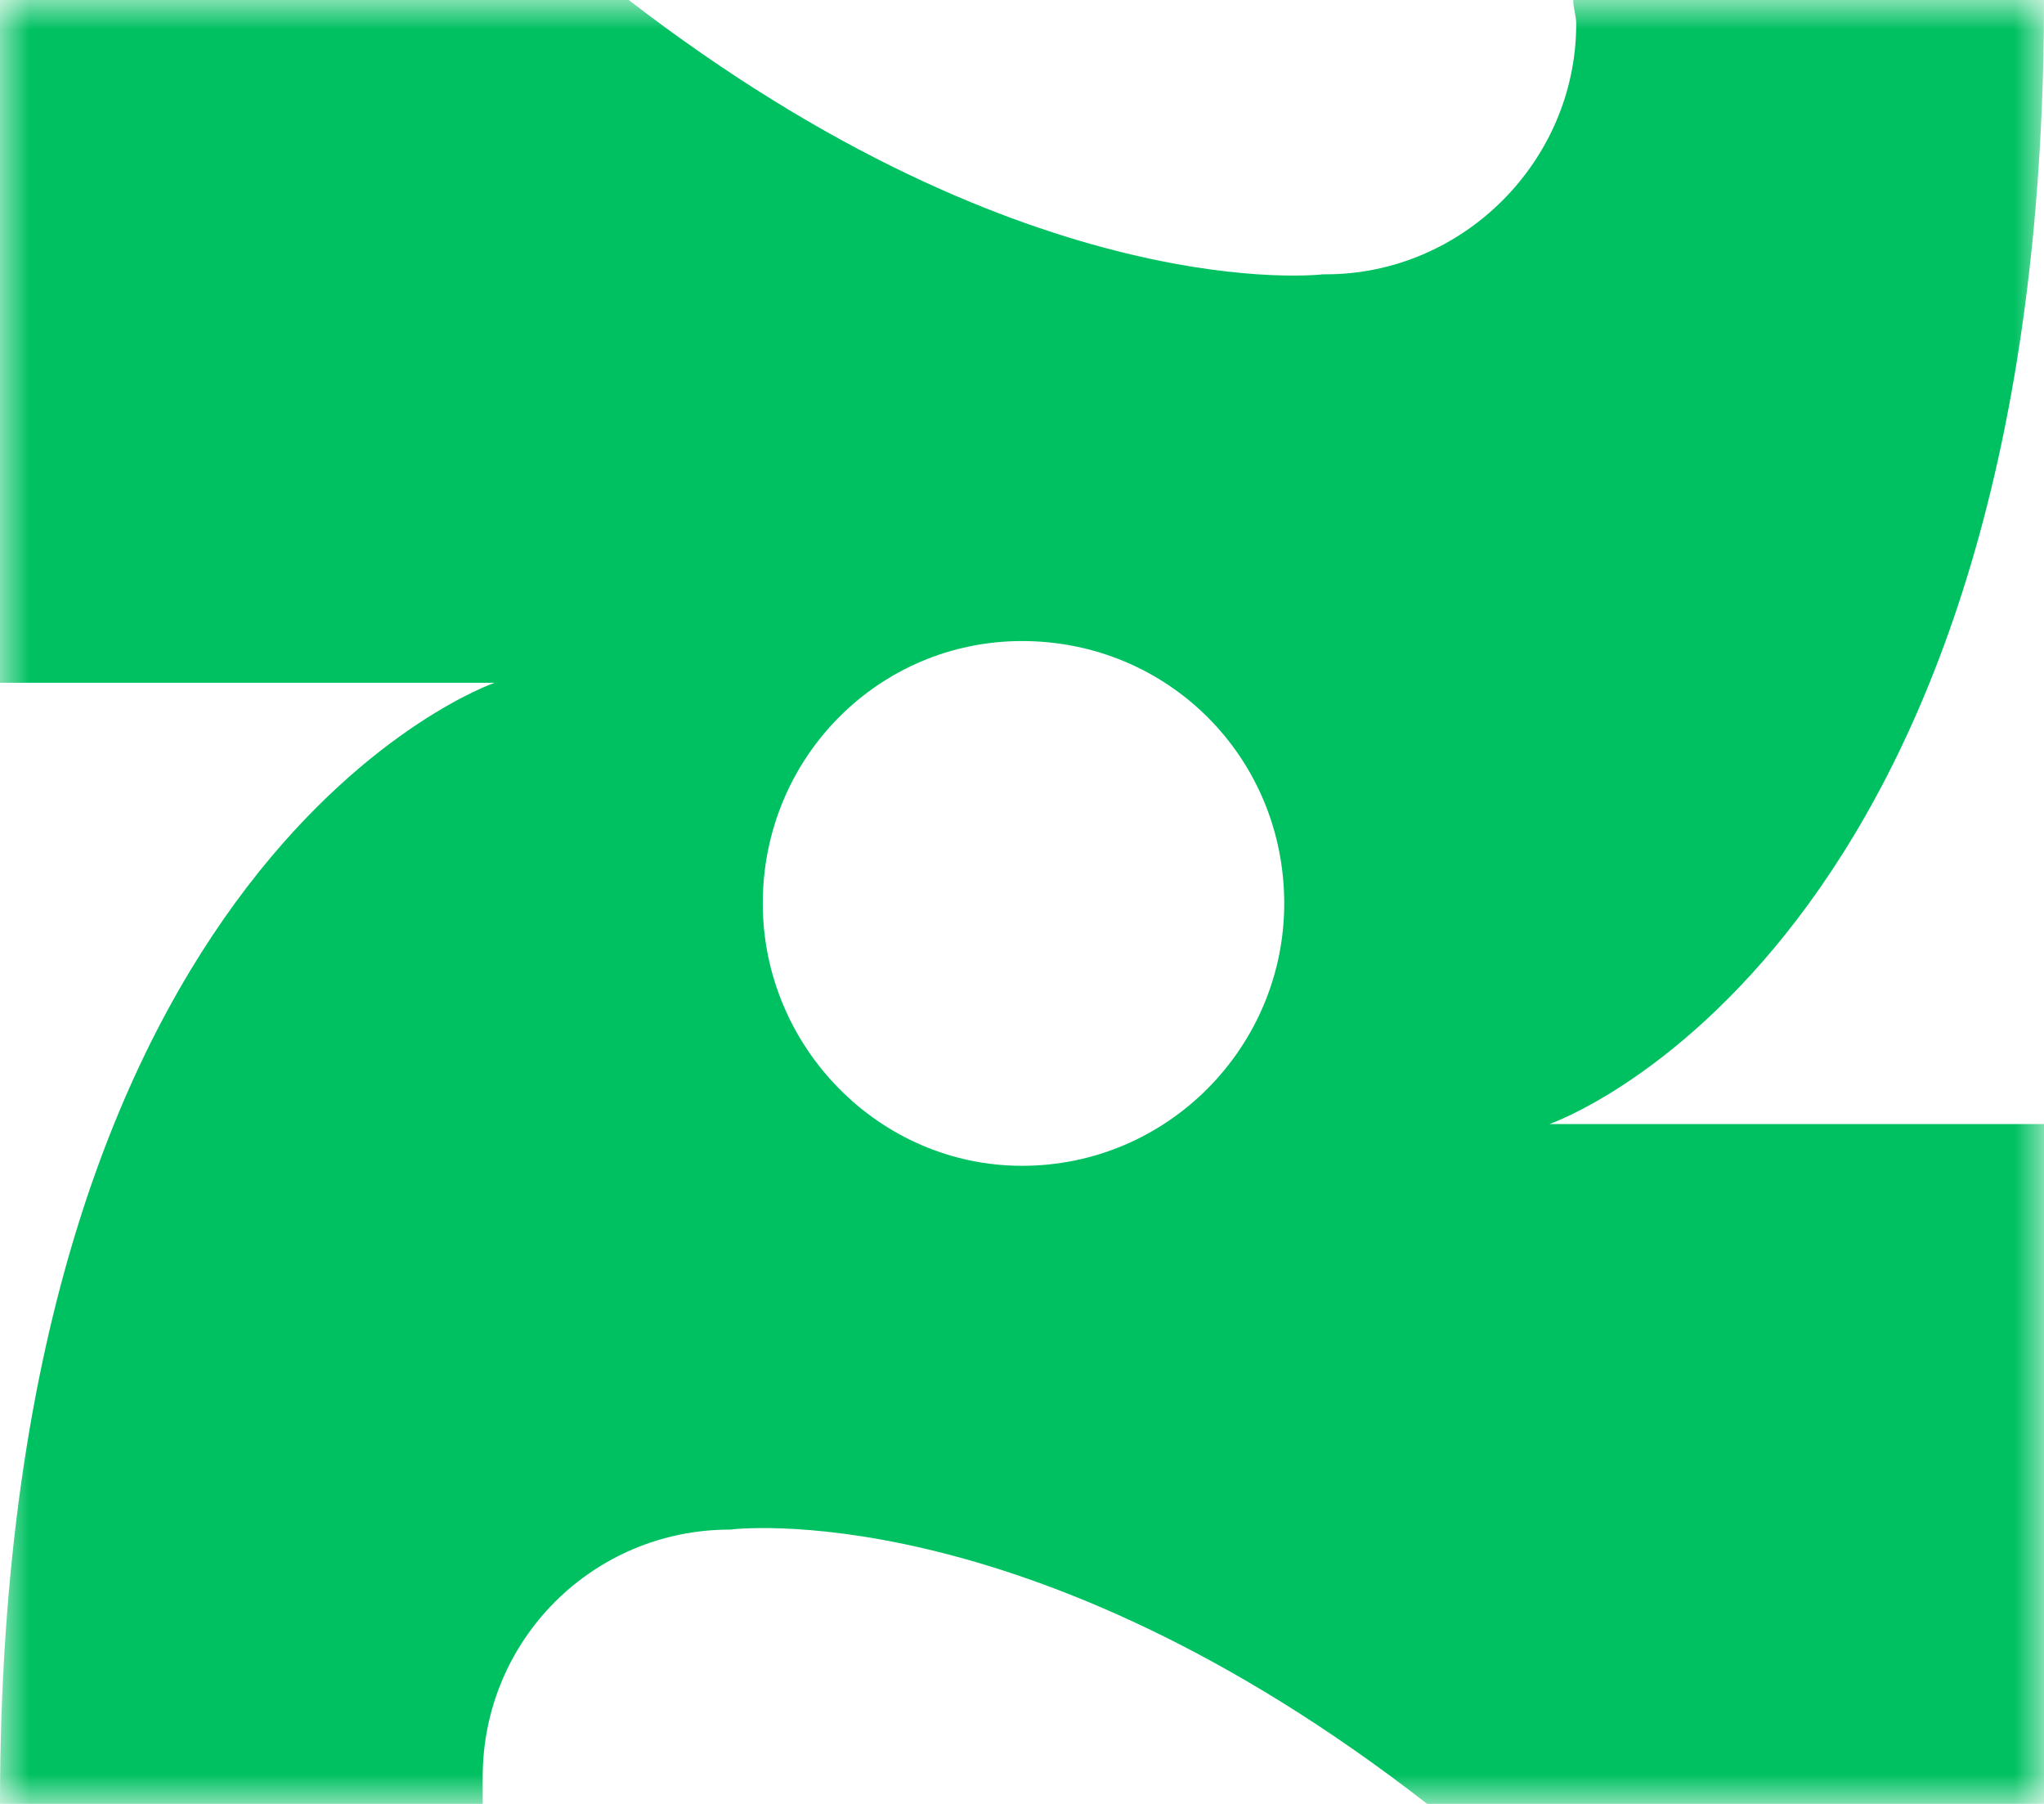 <?xml version="1.0" encoding="UTF-8"?>
<svg width="34px" height="30px" viewBox="0 0 34 30" version="1.1" xmlns="http://www.w3.org/2000/svg" xmlns:xlink="http://www.w3.org/1999/xlink">
    <title>编组</title>
    <defs>
        <polygon id="path-1" points="0 0 34 0 34 30 0 30"></polygon>
    </defs>
    <g id="设计稿" stroke="none" stroke-width="1" fill="none" fill-rule="evenodd">
        <g id="B2-实时" transform="translate(-11, -15)">
            <g id="编组" transform="translate(11, 15)">
                <mask id="mask-2" fill="white">
                    <use xlink:href="#path-1"></use>
                </mask>
                <g id="Clip-4"></g>
                <path d="M25.773,18.694 C25.773,18.694 34,15.868 34,0 L26.169,0 C26.169,0.149 26.219,0.248 26.219,0.397 C26.219,2.678 24.335,4.562 22.055,4.562 L22.006,4.562 C22.006,4.562 17.149,5.157 10.458,0 L0,0 L0,11.355 L8.227,11.355 C8.227,11.355 0,14.182 0,30 L8.029,30 L8.029,29.554 C8.029,27.273 9.863,25.438 12.143,25.438 C12.143,25.438 17.05,24.793 23.74,30 L34,30 L34,18.694 L25.773,18.694 Z M17,19.388 C14.621,19.388 12.688,17.405 12.688,15.025 C12.688,12.595 14.621,10.661 17,10.661 C19.429,10.661 21.362,12.595 21.362,15.025 C21.362,17.405 19.429,19.388 17,19.388 L17,19.388 Z" id="Fill-3" fill="#00C161" mask="url(#mask-2)"></path>
            </g>
        </g>
    </g>
</svg>